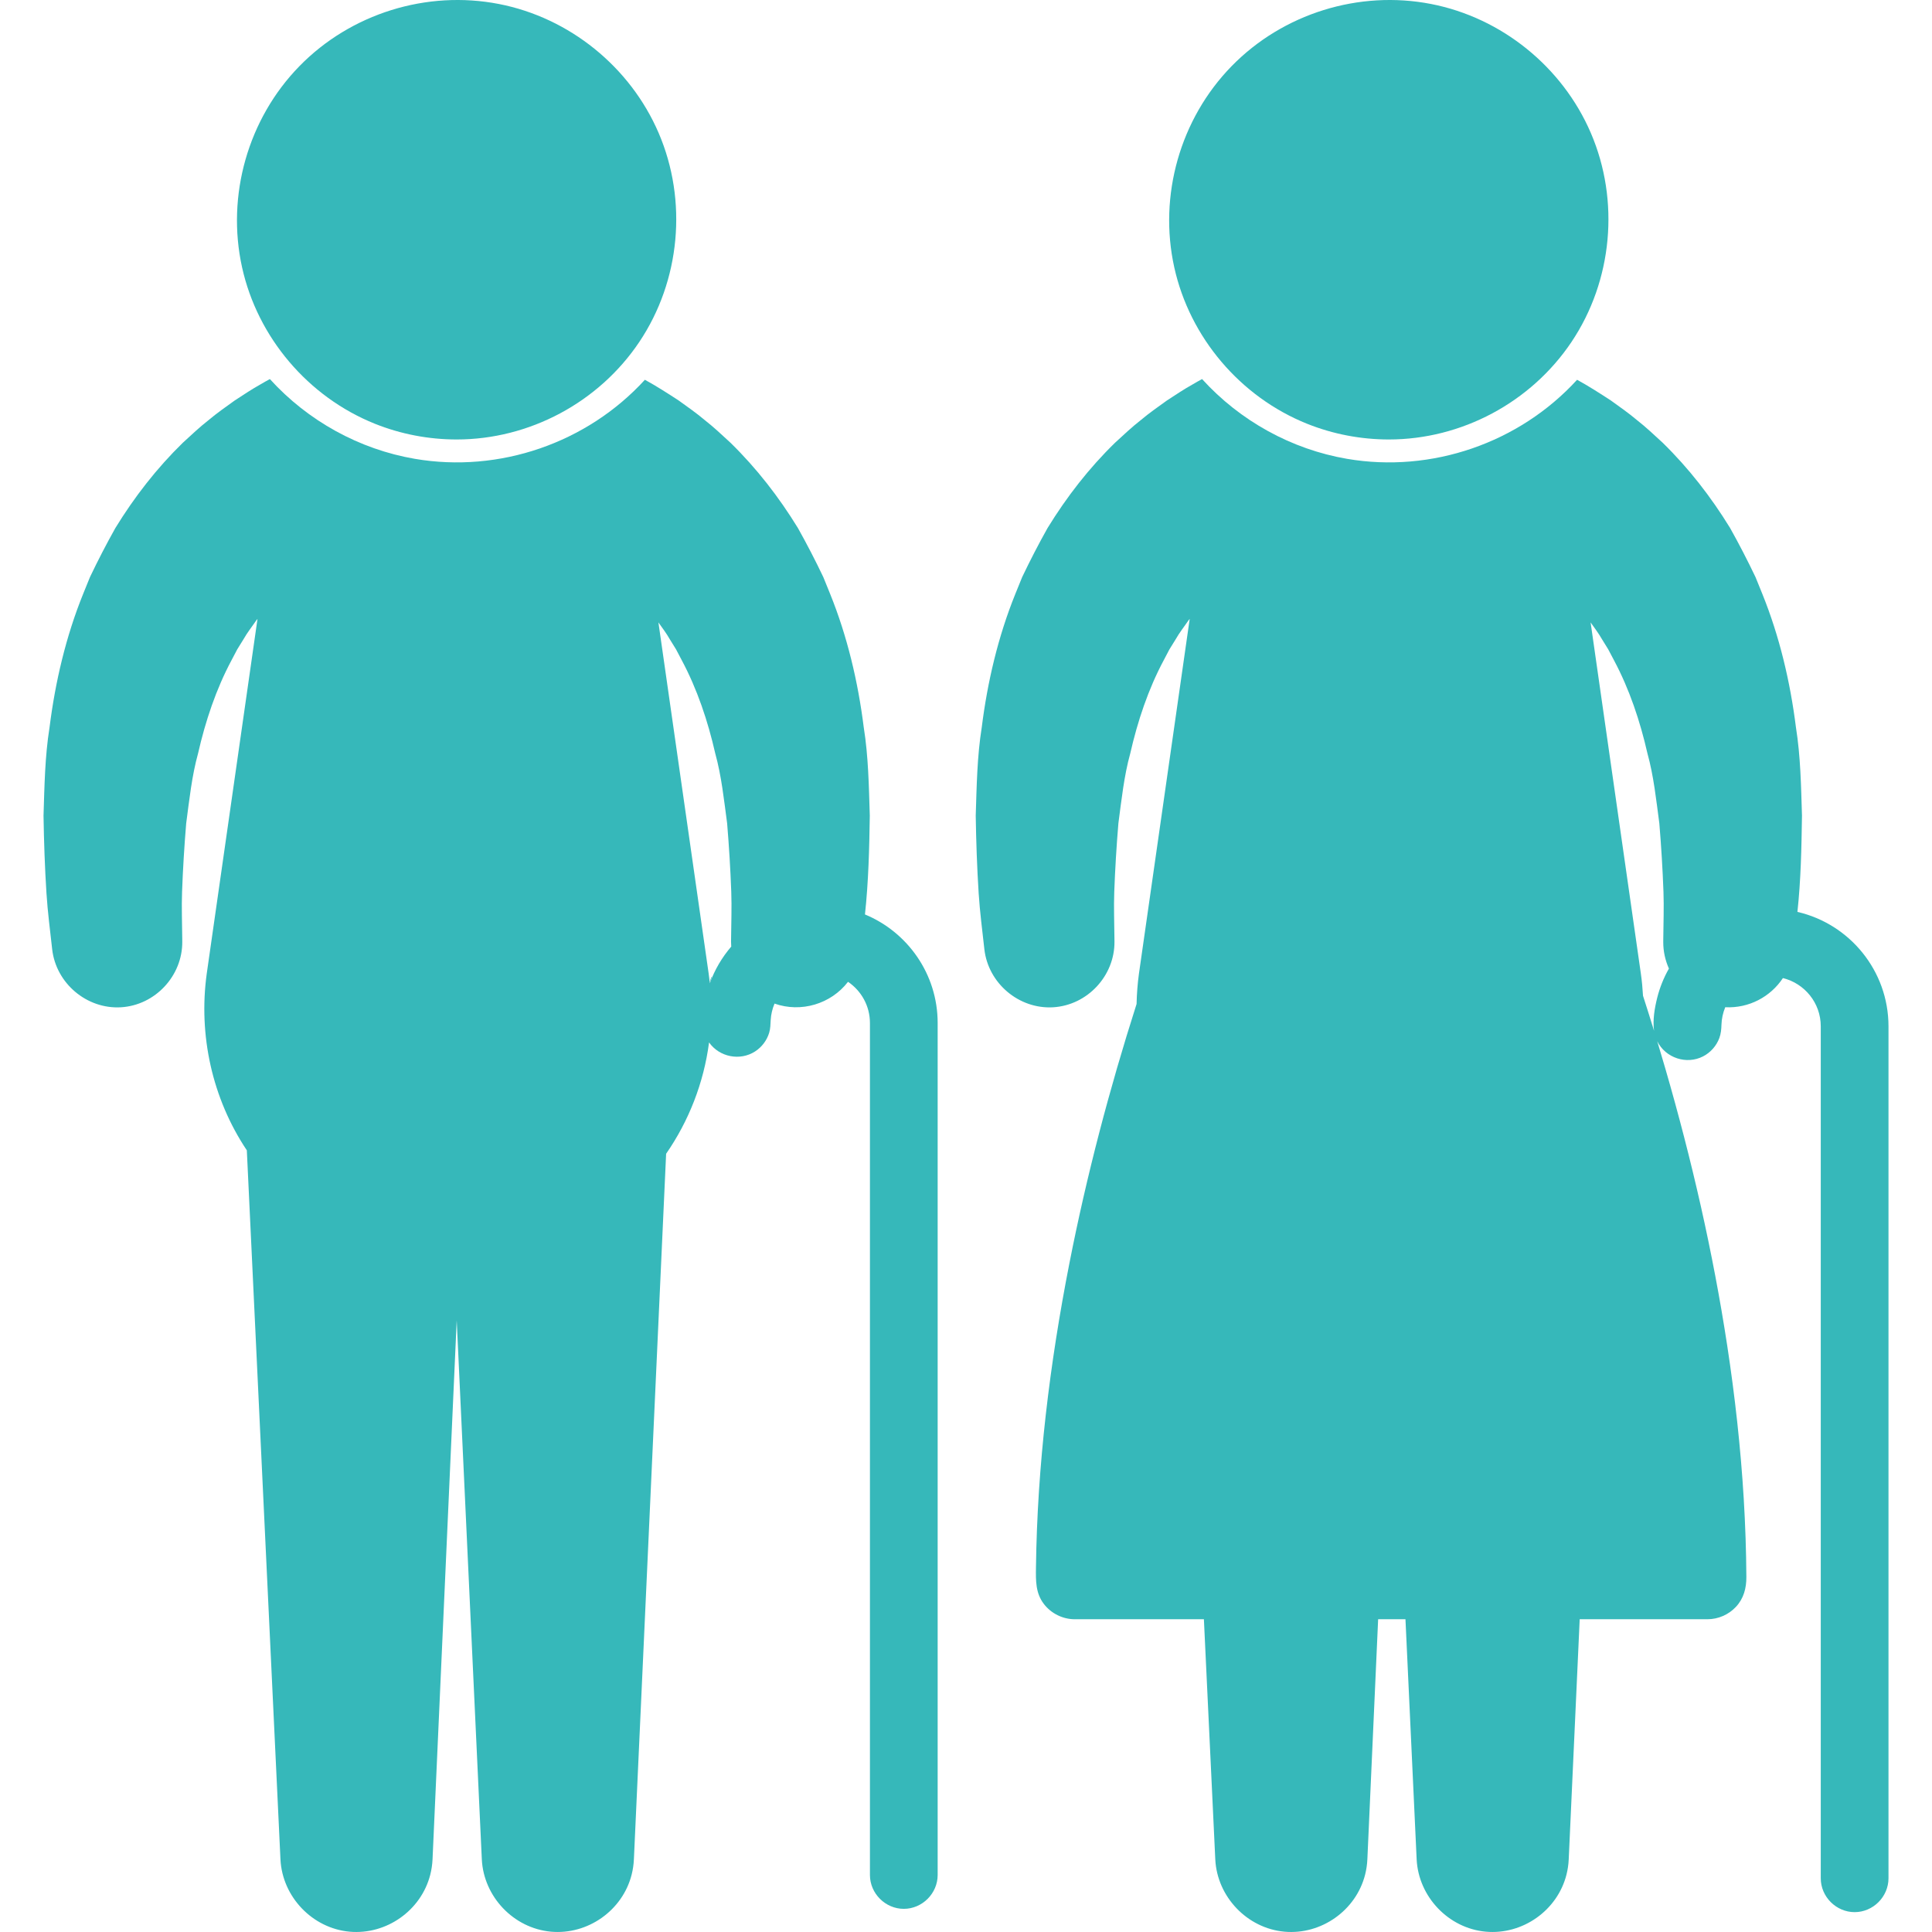 <?xml version="1.0" encoding="UTF-8" standalone="no"?>
<!-- Generator: Adobe Illustrator 16.0.0, SVG Export Plug-In . SVG Version: 6.00 Build 0)  -->

<svg
   xmlns:dc="http://purl.org/dc/elements/1.1/"
   xmlns:cc="http://creativecommons.org/ns#"
   xmlns:rdf="http://www.w3.org/1999/02/22-rdf-syntax-ns#"
   xmlns:svg="http://www.w3.org/2000/svg"
   xmlns="http://www.w3.org/2000/svg"
   xmlns:sodipodi="http://sodipodi.sourceforge.net/DTD/sodipodi-0.dtd"
   xmlns:inkscape="http://www.inkscape.org/namespaces/inkscape"
   version="1.1"
   id="Capa_1"
   x="0px"
   y="0px"
   width="478.596px"
   height="478.596px"
   viewBox="0 0 478.596 478.596"
   style="enable-background:new 0 0 478.596 478.596;"
   xml:space="preserve"
   inkscape:version="0.48.2 r9819"
   sodipodi:docname="man.svg"><defs
   id="defs55" /><sodipodi:namedview
   pagecolor="#ffffff"
   bordercolor="#666666"
   borderopacity="1"
   objecttolerance="10"
   gridtolerance="10"
   guidetolerance="10"
   inkscape:pageopacity="0"
   inkscape:pageshadow="2"
   inkscape:window-width="1366"
   inkscape:window-height="705"
   id="namedview53"
   showgrid="false"
   inkscape:zoom="0.493109"
   inkscape:cx="-149.05427"
   inkscape:cy="239.298"
   inkscape:window-x="-8"
   inkscape:window-y="-8"
   inkscape:window-maximized="1"
   inkscape:current-layer="Capa_1" />
<g
   id="g3"
   style="fill:#36b8ba;fill-opacity:1">
	<g
   id="g5"
   style="fill:#36b8ba;fill-opacity:1">
		<path
   d="M113.126,108.867c18.021,0,35.189-9.18,45.23-24.14c10.184-15.173,12.021-35.011,4.798-51.8    c-7.037-16.356-22.074-28.531-39.559-31.938C105.712-2.495,86.893,3.36,74.167,16.394C61.433,29.437,56.031,48.425,59.965,66.227    c3.842,17.382,16.376,32.113,32.891,38.742C99.287,107.55,106.198,108.867,113.126,108.867z"
   id="path7"
   style="fill:#36b8ba;fill-opacity:1" />
		<g
   id="g9"
   style="fill:#36b8ba;fill-opacity:1">
			<path
   d="M175.833,243.58C177.044,240.222,175.75,242.782,175.833,243.58L175.833,243.58z"
   id="path11"
   style="fill:#36b8ba;fill-opacity:1" />
			<path
   d="M214.27,226.528c0.876-8.131,1.072-16.292,1.195-24.462c-0.23-7.293-0.341-14.681-1.499-21.902     c-1.409-11.248-4.061-22.504-8.318-33.025l-1.697-4.179c-1.973-4.141-4.053-8.16-6.293-12.162     c-4.734-7.704-10.222-14.786-16.692-21.113c-2.128-1.959-4.196-3.91-6.379-5.615c-2.118-1.789-4.338-3.322-6.457-4.855     c-2.749-1.791-5.497-3.563-8.379-5.136c-14.321,15.671-36.05,23.164-56.988,19.583c-13.771-2.355-26.525-9.417-35.908-19.758     c-0.767,0.414-1.538,0.84-2.31,1.303c-2.123,1.178-4.227,2.589-6.413,4.011c-2.121,1.533-4.34,3.064-6.461,4.852     c-2.185,1.704-4.253,3.654-6.383,5.612c-6.478,6.325-11.972,13.408-16.706,21.115c-2.243,4.001-4.32,8.023-6.295,12.164     l-1.697,4.18c-4.257,10.524-6.902,21.779-8.314,33.028c-1.158,7.221-1.257,14.609-1.494,21.901     c0.103,6.432,0.322,12.821,0.732,19.241c0.295,4.625,0.904,9.232,1.41,13.839c0.953,8.431,8.572,14.881,17.049,14.374     c8.474-0.509,15.255-7.792,15.18-16.275l-0.006-0.775c-0.033-3.849-0.187-7.715-0.045-11.561     c0.208-5.672,0.552-11.299,1.023-16.955c0.77-5.78,1.385-11.707,2.944-17.342c1.809-7.949,4.452-15.901,8.307-23.104l1.39-2.645     l1.542-2.491c0.961-1.706,2.153-3.181,3.214-4.734c0.089-0.114,0.179-0.223,0.268-0.337l-12.574,87.878     c-2.104,15.251,1.359,30.963,9.93,43.777l8.331,175.673c0.468,9.25,7.901,17.056,17.14,17.887     c9.102,0.818,17.721-5.259,19.971-14.124c0.316-1.247,0.504-2.526,0.562-3.812l5.987-133.52l6.221,133.553     c0.461,9.25,7.887,17.062,17.125,17.9c9.101,0.826,17.727-5.242,19.982-14.106c0.317-1.247,0.506-2.526,0.564-3.812     l7.984-174.789c5.609-8.104,9.322-17.53,10.637-27.58c2.55,3.626,7.654,4.641,11.387,2.244c1.678-1.078,2.941-2.75,3.512-4.663     c0.309-1.038,0.307-2.056,0.369-3.124c0.082-1.4,0.405-2.784,0.954-4.075c6.55,2.313,13.97,0.109,18.202-5.398     c3.272,2.213,5.428,5.958,5.428,10.198v211.06c0,4.572,3.816,8.389,8.388,8.389c4.572,0,8.388-3.816,8.388-8.389V253.41     C232.275,241.295,224.827,230.892,214.27,226.528z M181.144,234.491c-2.283,2.658-4.099,5.729-5.311,9.089     c-0.082-0.798-0.169-1.597-0.283-2.397l-12.449-86.999c0.957,1.358,1.981,2.684,2.829,4.188l1.542,2.492l1.392,2.646     c3.854,7.204,6.503,15.155,8.312,23.105c1.56,5.637,2.17,11.561,2.949,17.341c0.469,5.656,0.814,11.282,1.023,16.953     c0.143,3.846-0.011,7.712-0.043,11.561l-0.009,0.851C181.093,233.716,181.117,234.103,181.144,234.491z"
   id="path13"
   style="fill:#36b8ba;fill-opacity:1" />
		</g>
		<path
   d="M344.049,108.867c18.021,0,35.189-9.18,45.23-24.14c10.184-15.173,12.021-35.011,4.797-51.8    c-7.037-16.356-22.074-28.531-39.559-31.938c-17.883-3.484-36.703,2.371-49.428,15.405    c-12.736,13.043-18.137,32.031-14.201,49.833c3.842,17.382,16.375,32.113,32.891,38.742    C330.209,107.55,337.121,108.867,344.049,108.867z"
   id="path15"
   style="fill:#36b8ba;fill-opacity:1" />
		<g
   id="g17"
   style="fill:#36b8ba;fill-opacity:1">
			<path
   d="M445.26,225.896c0.855-7.916,1.008-15.876,1.127-23.83c-0.229-7.293-0.342-14.681-1.498-21.902     c-1.41-11.247-4.062-22.504-8.318-33.025l-1.697-4.179c-1.977-4.14-4.051-8.16-6.293-12.162     c-4.734-7.703-10.223-14.786-16.691-21.113c-2.129-1.959-4.197-3.91-6.379-5.615c-2.119-1.789-4.338-3.322-6.457-4.855     c-2.75-1.791-5.498-3.563-8.379-5.136c-14.322,15.671-36.051,23.164-56.988,19.583c-13.771-2.355-26.525-9.417-35.908-19.758     c-0.768,0.414-1.537,0.84-2.311,1.303c-2.123,1.178-4.227,2.589-6.412,4.011c-2.121,1.533-4.34,3.064-6.461,4.852     c-2.186,1.704-4.254,3.654-6.383,5.612c-6.48,6.321-11.973,13.409-16.707,21.115c-2.244,4.001-4.318,8.024-6.295,12.164     l-1.697,4.18c-4.256,10.524-6.904,21.779-8.313,33.028c-1.157,7.221-1.257,14.609-1.493,21.901     c0.103,6.432,0.322,12.82,0.73,19.241c0.295,4.625,0.906,9.233,1.411,13.839c0.952,8.431,8.571,14.881,17.048,14.374     c8.475-0.509,15.256-7.792,15.182-16.275l-0.008-0.775c-0.031-3.849-0.188-7.715-0.045-11.561     c0.209-5.672,0.555-11.299,1.023-16.955c0.77-5.78,1.386-11.707,2.945-17.342c1.809-7.949,4.451-15.901,8.307-23.104l1.389-2.645     l1.543-2.491c0.961-1.706,2.152-3.181,3.213-4.734c0.09-0.114,0.18-0.223,0.27-0.337l-12.573,87.881     c-0.336,2.435-0.53,4.964-0.589,7.524c-6.739,21.094-12.387,42.552-16.649,64.283c-4.868,24.814-7.957,50.046-8.274,75.35     c-0.039,3.237-0.111,6.282,1.951,8.984c1.81,2.371,4.684,3.793,7.666,3.793h31.984l2.822,59.515     c0.467,9.25,7.902,17.056,17.141,17.887c9.1,0.818,17.721-5.259,19.971-14.124c0.314-1.247,0.504-2.526,0.561-3.812l2.668-59.466     h6.77l2.771,59.499c0.461,9.25,7.887,17.062,17.125,17.901c9.102,0.825,17.727-5.243,19.982-14.107     c0.316-1.247,0.506-2.526,0.562-3.812l2.719-59.48h31.648c2.652,0,5.242-1.125,7.051-3.065c1.928-2.063,2.604-4.625,2.588-7.385     c-0.037-6.467-0.262-12.934-0.648-19.39c-0.768-12.717-2.178-25.392-4.1-37.985c-3.533-23.133-8.779-45.995-15.289-68.467     c-0.666-2.301-1.348-4.598-2.041-6.891c2.053,4.146,7.256,5.875,11.371,3.743c1.846-0.957,3.299-2.602,4.018-4.553     c0.393-1.065,0.488-2.131,0.52-3.256c0.045-1.495,0.363-2.979,0.939-4.358c5.859,0.297,11.219-2.583,14.285-7.221     c5.373,1.319,9.375,6.163,9.375,11.937v211.06c0,4.571,3.816,8.388,8.389,8.388s8.389-3.815,8.389-8.388v-211.06     C467.811,240.438,458.16,228.867,445.26,225.896z M410.51,247.225c-0.639,2.563-1.125,5.478-0.771,8.12     c-0.912-2.971-1.826-5.867-2.732-8.675c-0.102-1.819-0.27-3.647-0.533-5.486l-12.449-86.999c0.957,1.358,1.982,2.684,2.83,4.188     l1.541,2.492l1.393,2.646c3.854,7.205,6.502,15.155,8.311,23.105c1.564,5.636,2.174,11.561,2.949,17.341     c0.473,5.655,0.816,11.282,1.025,16.953c0.141,3.846-0.014,7.712-0.045,11.561l-0.008,0.851c-0.014,2.34,0.496,4.58,1.402,6.618     C412.127,242.223,411.145,244.679,410.51,247.225z"
   id="path19"
   style="fill:#36b8ba;fill-opacity:1" />
			<path
   d="M409.736,255.343C409.688,254.978,408.824,252.373,409.736,255.343L409.736,255.343z"
   id="path21"
   style="fill:#36b8ba;fill-opacity:1" />
		</g>
	</g>
</g>
<g
   id="g23">
</g>
<g
   id="g25">
</g>
<g
   id="g27">
</g>
<g
   id="g29">
</g>
<g
   id="g31">
</g>
<g
   id="g33">
</g>
<g
   id="g35">
</g>
<g
   id="g37">
</g>
<g
   id="g39">
</g>
<g
   id="g41">
</g>
<g
   id="g43">
</g>
<g
   id="g45">
</g>
<g
   id="g47">
</g>
<g
   id="g49">
</g>
<g
   id="g51">
</g>
</svg>